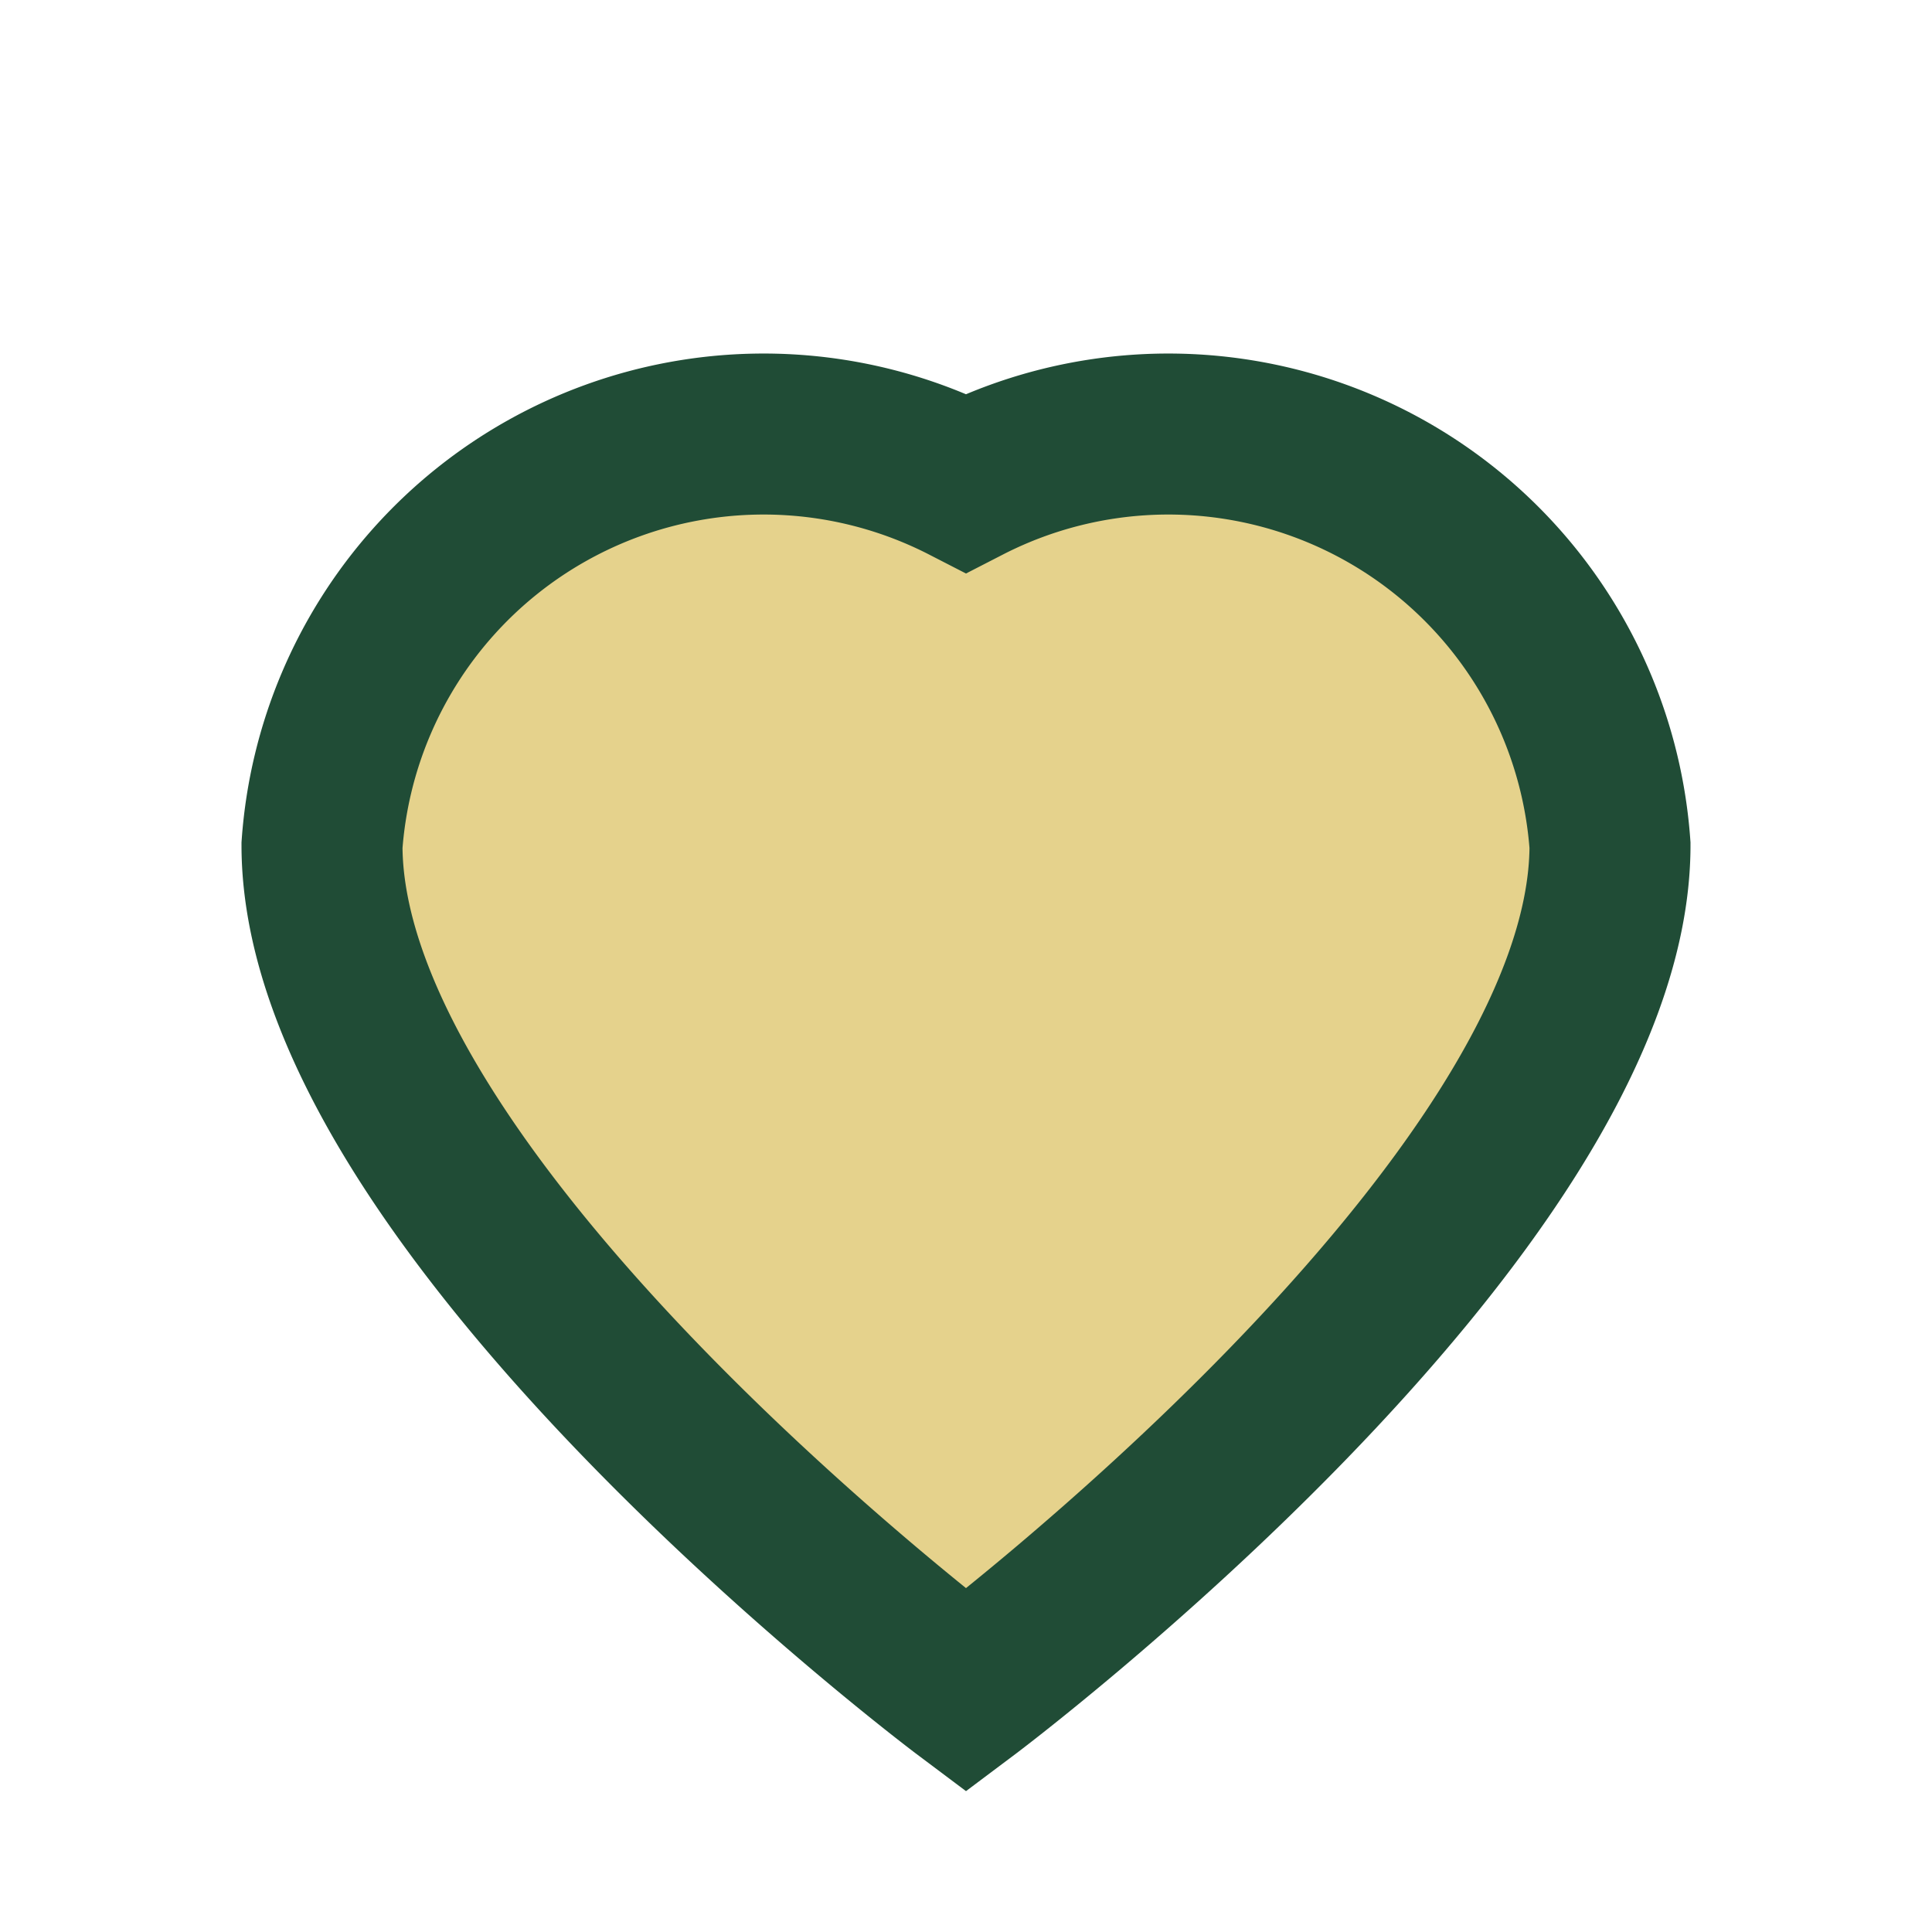 <?xml version="1.0" encoding="UTF-8"?>
<svg xmlns="http://www.w3.org/2000/svg" width="24" height="24" viewBox="0 0 24 24"><path d="M12 21s-8-6-8-10.5A5.5 5.5 0 0 1 12 6a5.5 5.5 0 0 1 8 4.5C20 15 12 21 12 21z" fill="#E5D28C" stroke="#204C36" stroke-width="2"/></svg>